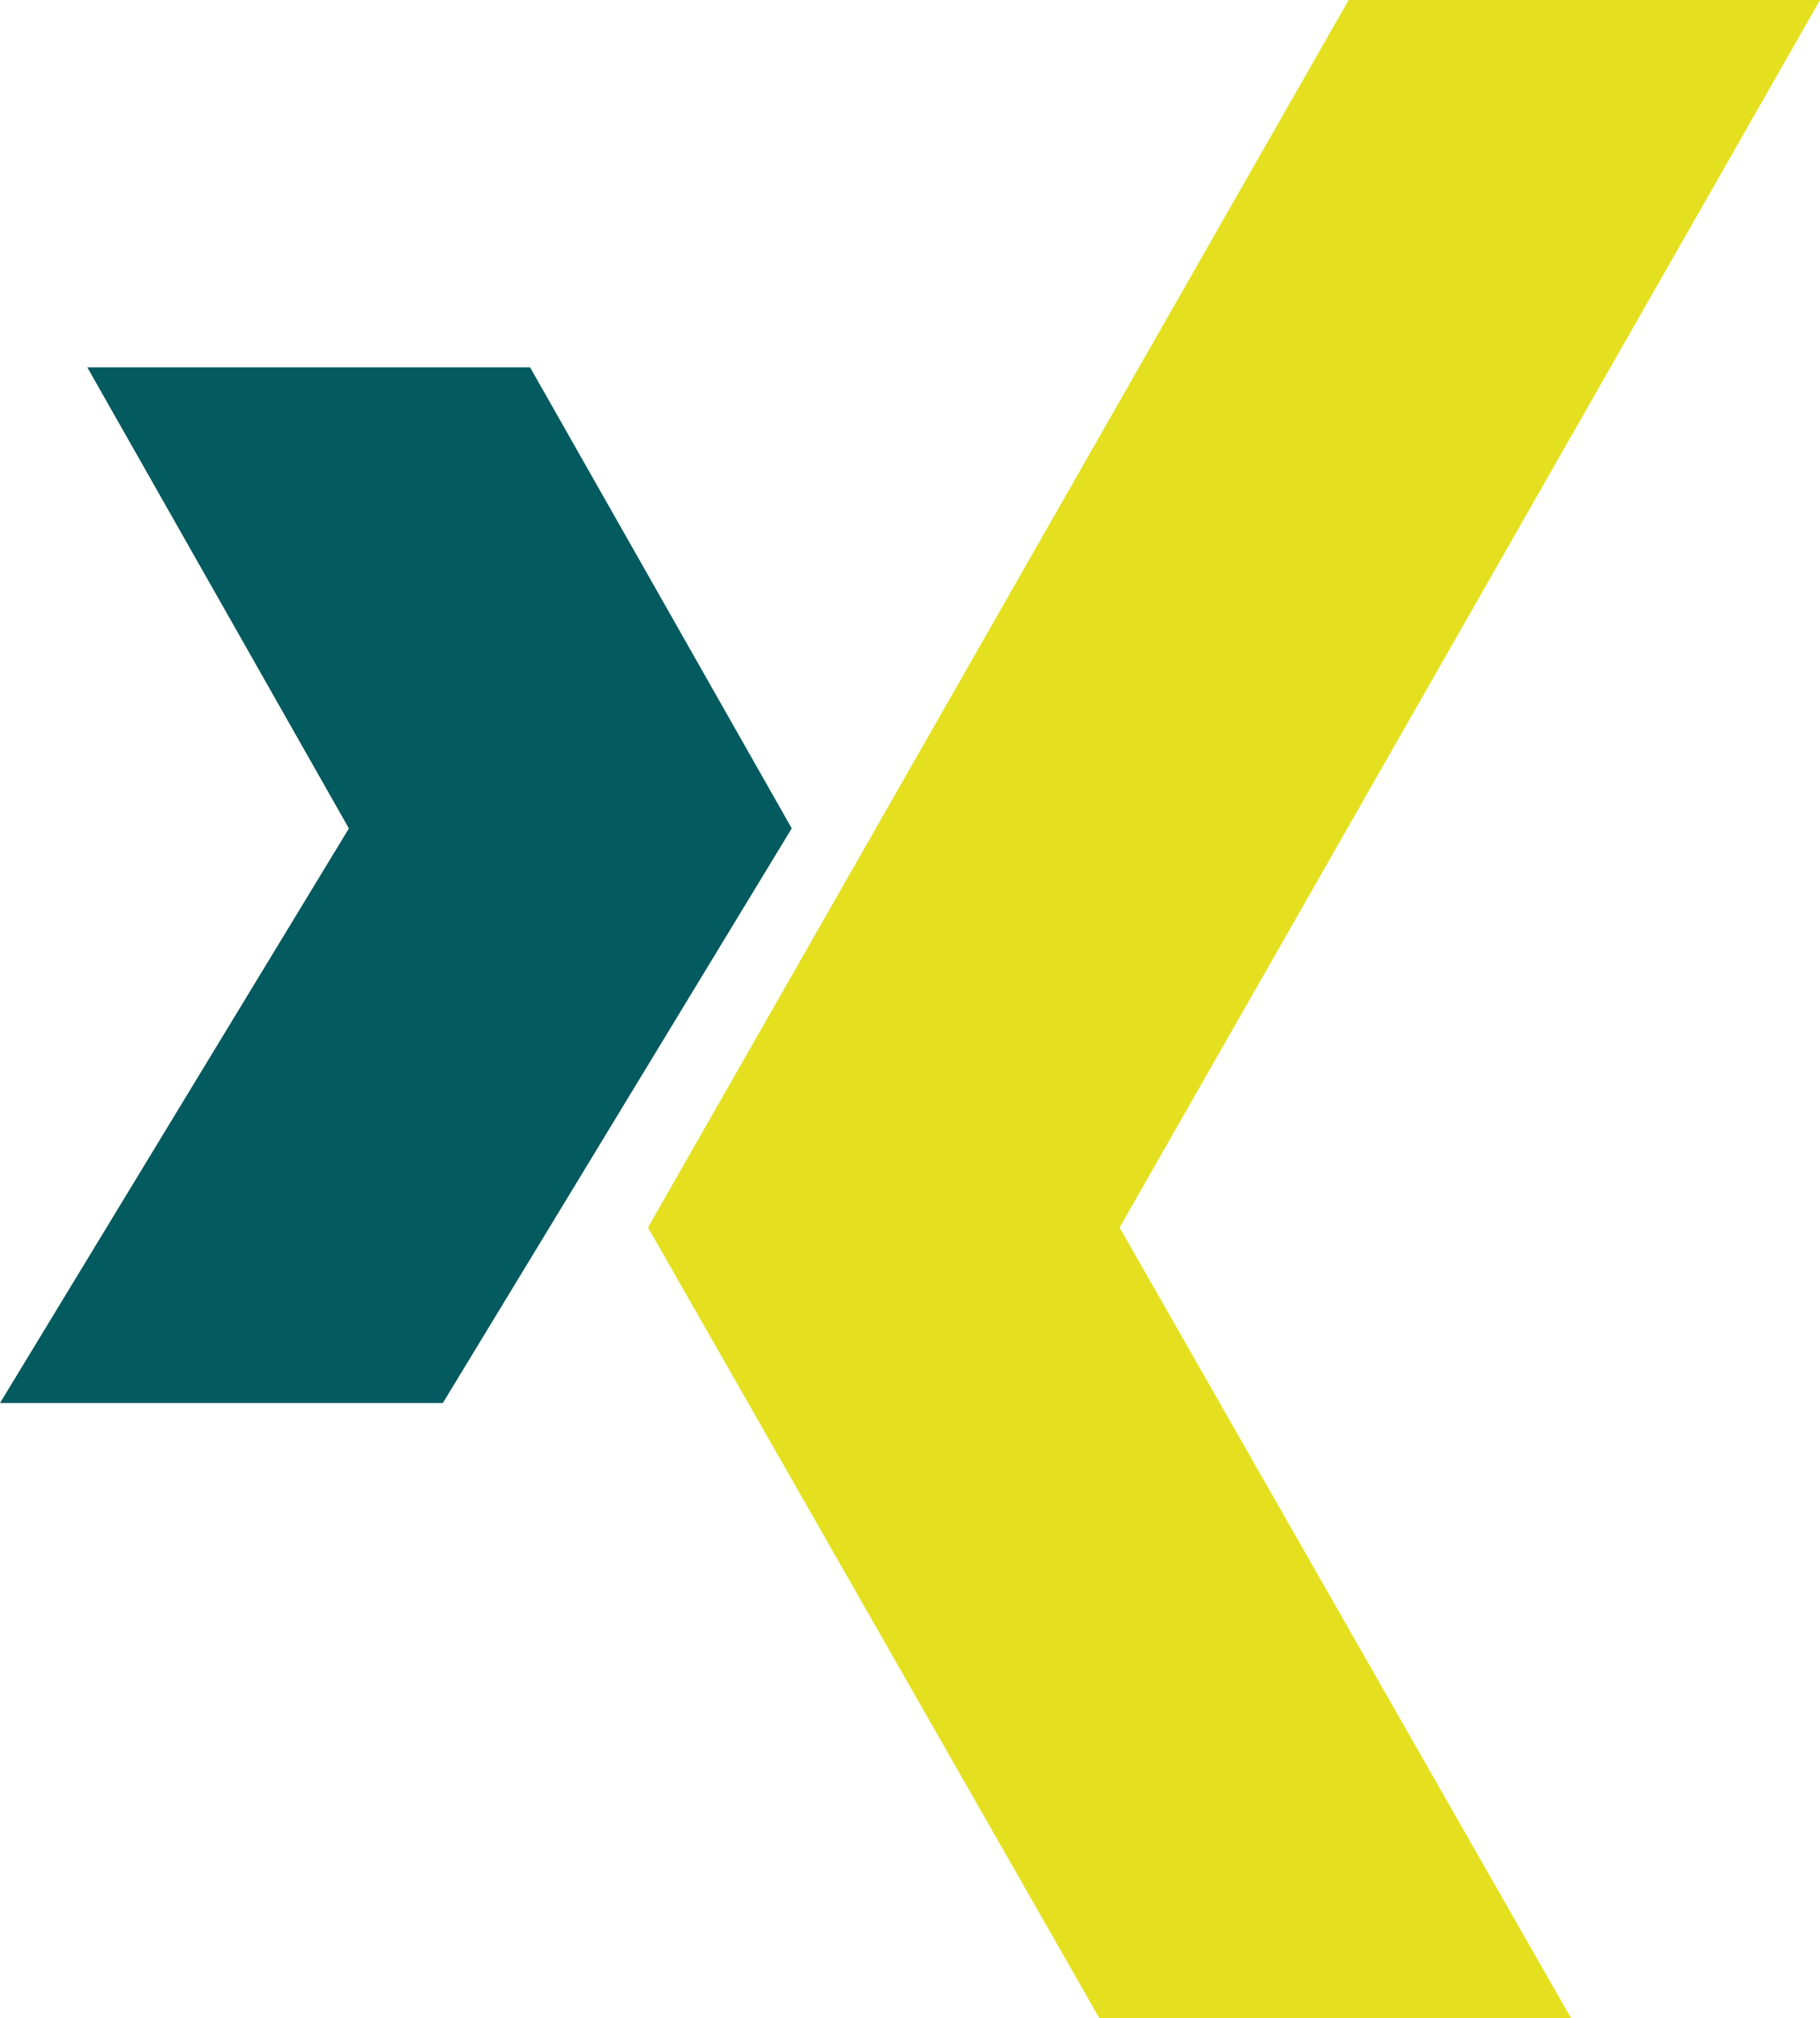<?xml version="1.0" encoding="utf-8"?>
<!-- Generator: Adobe Illustrator 16.0.3, SVG Export Plug-In . SVG Version: 6.00 Build 0)  -->
<!DOCTYPE svg PUBLIC "-//W3C//DTD SVG 1.1//EN" "http://www.w3.org/Graphics/SVG/1.1/DTD/svg11.dtd">
<svg version="1.1" id="Ebene_1" xmlns="http://www.w3.org/2000/svg" xmlns:xlink="http://www.w3.org/1999/xlink" x="0px" y="0px"
	 width="21.445px" height="23.771px" viewBox="0 0 21.445 23.771" enable-background="new 0 0 21.445 23.771" xml:space="preserve">
<g>
	<path fill="#E4E020" d="M12.953,23.771l-5.318-9.313L15.891,0h5.555l-8.254,14.459l5.32,9.313H12.953z"/>
	<path fill="#035A5F" d="M5.218,16.526l4.111-6.769L6.246,4.327H1.029l3.082,5.431L0,16.526H5.218z"/>
</g>
</svg>
